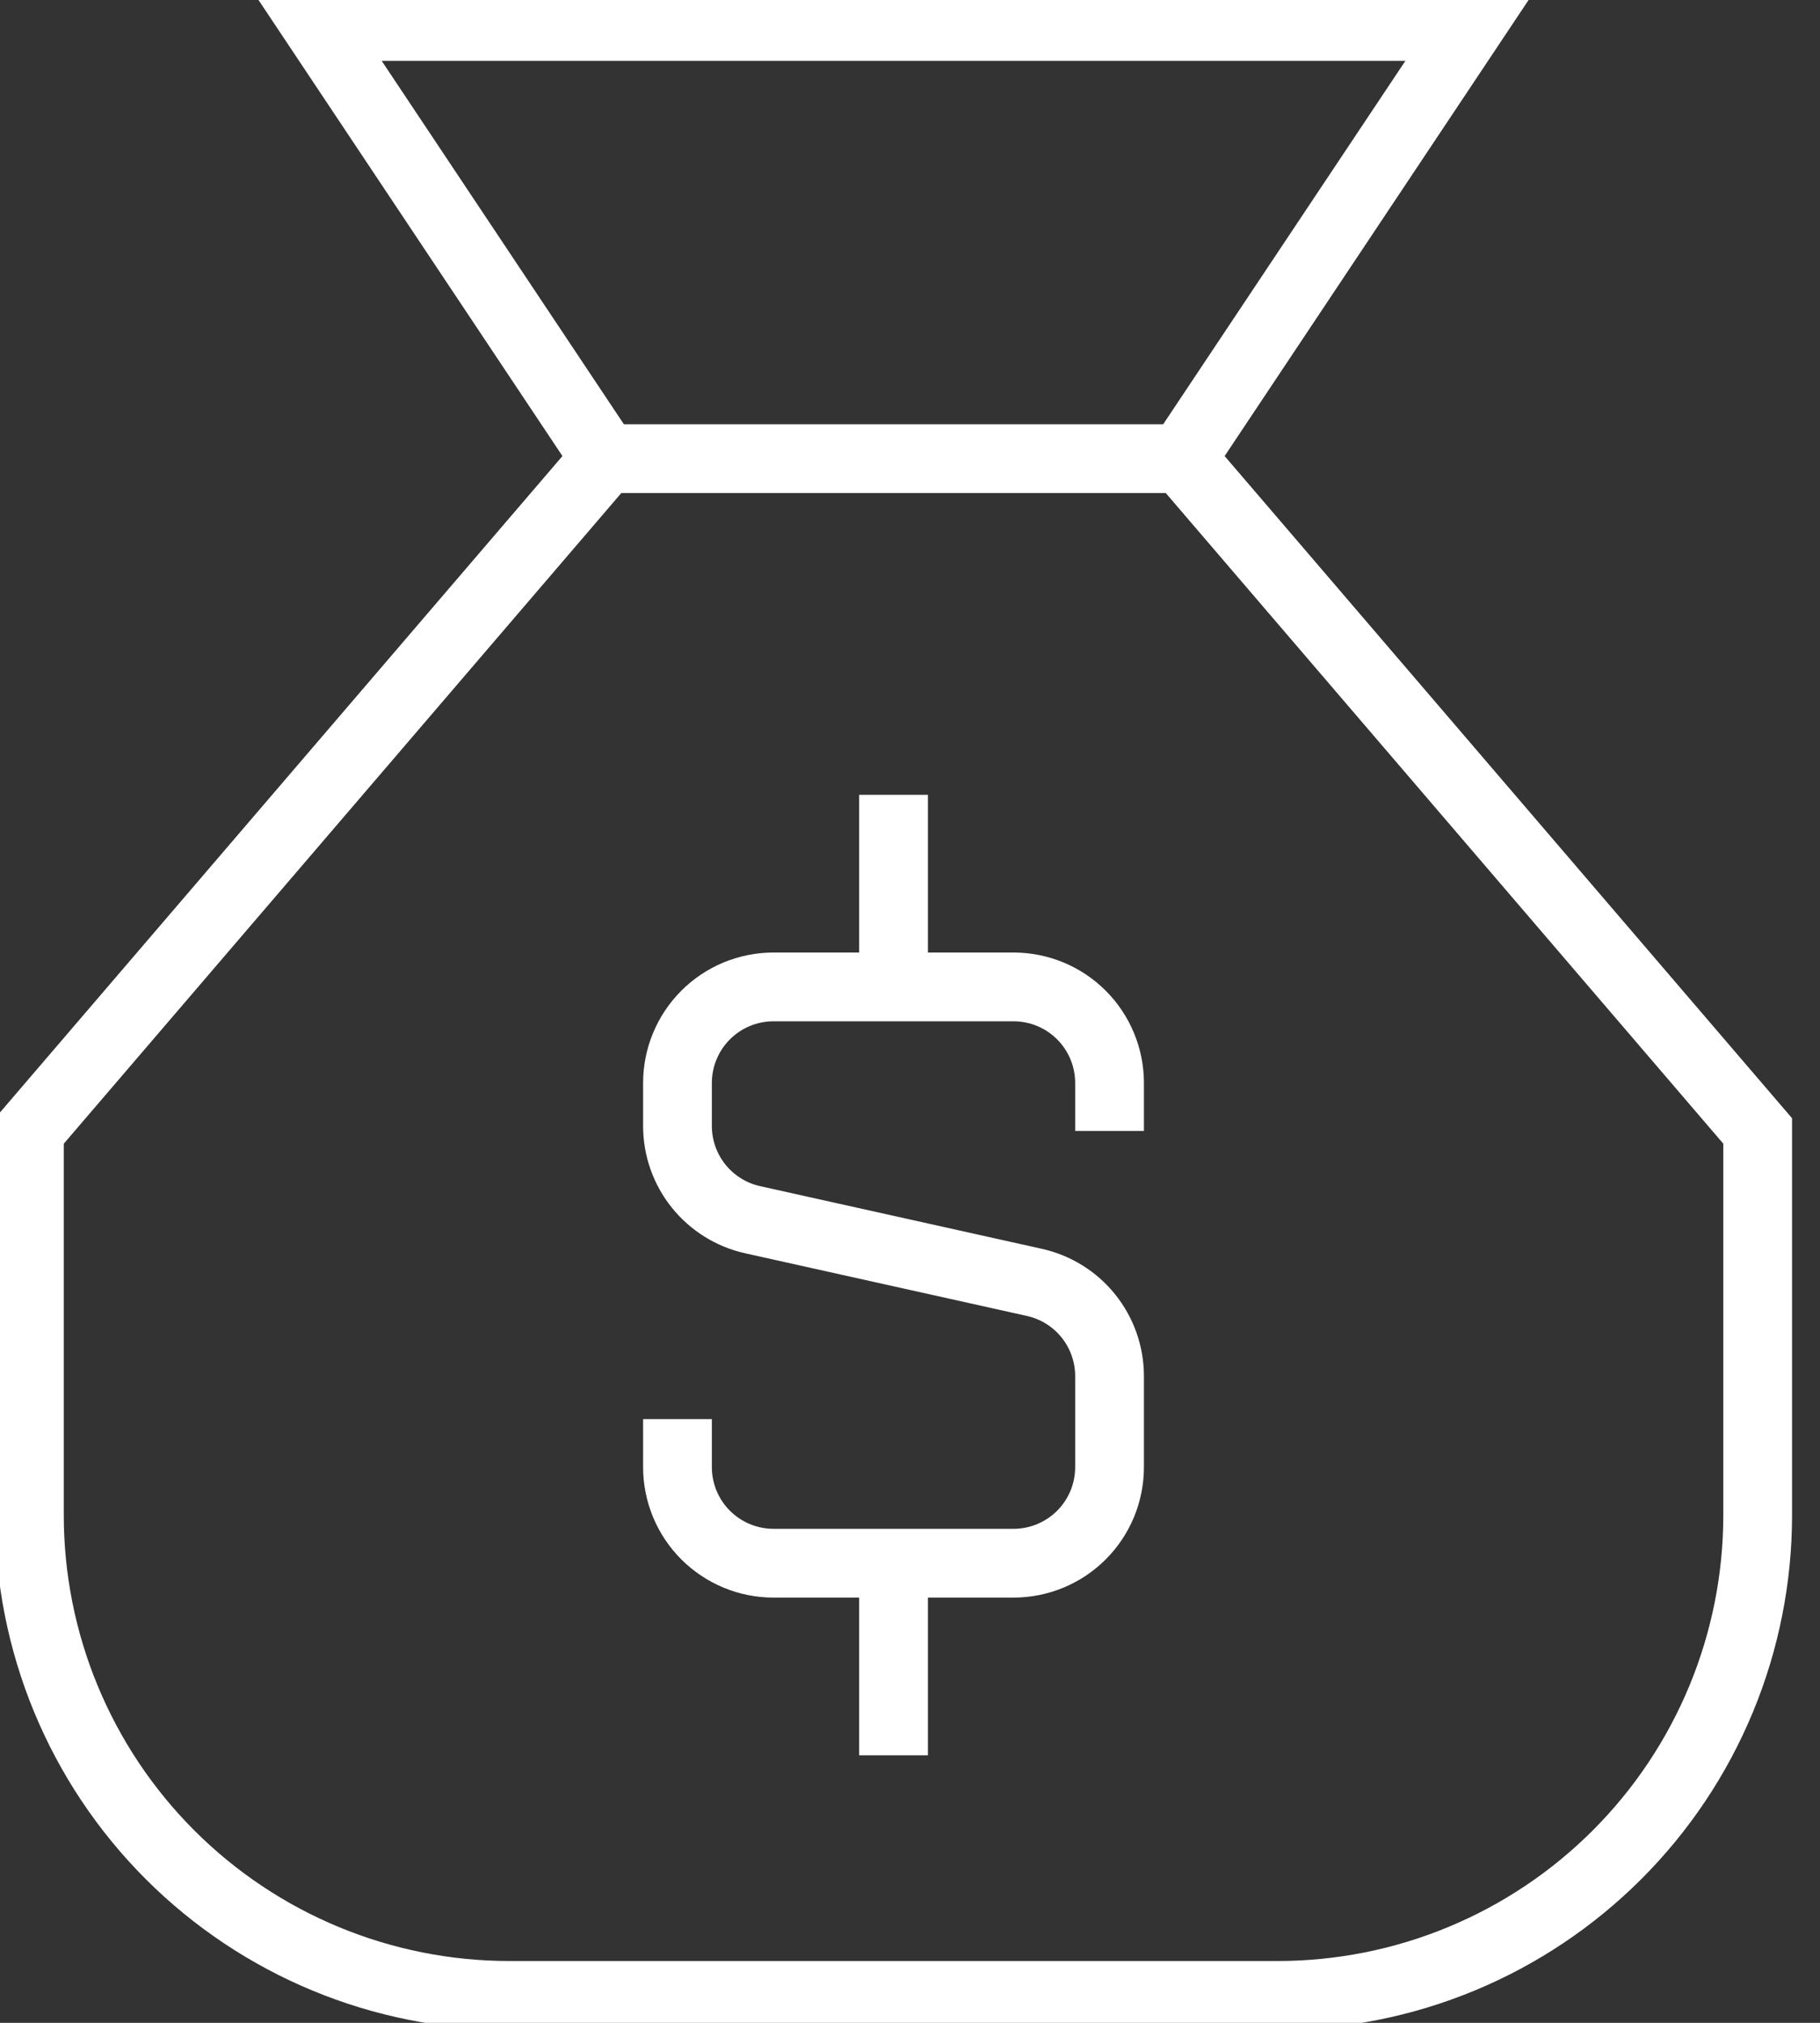 <svg width="45" height="50" viewBox="0 0 45 50" fill="none" xmlns="http://www.w3.org/2000/svg">
<rect x="0" y="0" width="45" height="50" fill="#333333" stroke="none"/>
<path d="M0.727 27.955L14.971 11.337L7.849 0.654H36.337L29.215 11.337L43.459 27.955V37.452C43.459 39.01 43.152 40.554 42.556 41.994C41.959 43.434 41.085 44.743 39.982 45.845C38.88 46.947 37.572 47.822 36.132 48.418C34.691 49.015 33.148 49.322 31.589 49.322H12.597C9.449 49.322 6.429 48.071 4.203 45.845C1.977 43.619 0.727 40.6 0.727 37.452V27.955Z" stroke="white" stroke-width="1.7"/>
<path d="M14.971 11.337H29.215" stroke="white" stroke-width="1.7"/>
<path d="M22.093 24.394V19.646" stroke="white" stroke-width="1.7"/>
<path d="M22.093 43.387V38.639" stroke="white" stroke-width="1.7"/>
<path d="M27.434 27.955V26.768C27.434 26.457 27.373 26.148 27.253 25.86C27.134 25.572 26.959 25.31 26.739 25.09C26.518 24.869 26.257 24.694 25.969 24.575C25.681 24.456 25.372 24.394 25.06 24.394H19.125C18.813 24.394 18.505 24.456 18.216 24.575C17.928 24.694 17.667 24.869 17.446 25.09C17.226 25.31 17.051 25.572 16.932 25.86C16.812 26.148 16.751 26.457 16.751 26.768V27.832C16.751 28.372 16.935 28.896 17.273 29.317C17.611 29.738 18.083 30.032 18.61 30.149L25.573 31.697C26.101 31.814 26.573 32.107 26.911 32.528C27.249 32.949 27.434 33.474 27.434 34.014V36.264C27.434 36.894 27.184 37.498 26.739 37.943C26.294 38.388 25.69 38.639 25.06 38.639H19.125C18.495 38.639 17.892 38.388 17.446 37.943C17.001 37.498 16.751 36.894 16.751 36.264V35.077" stroke="white" stroke-width="1.7"/>
</svg>
